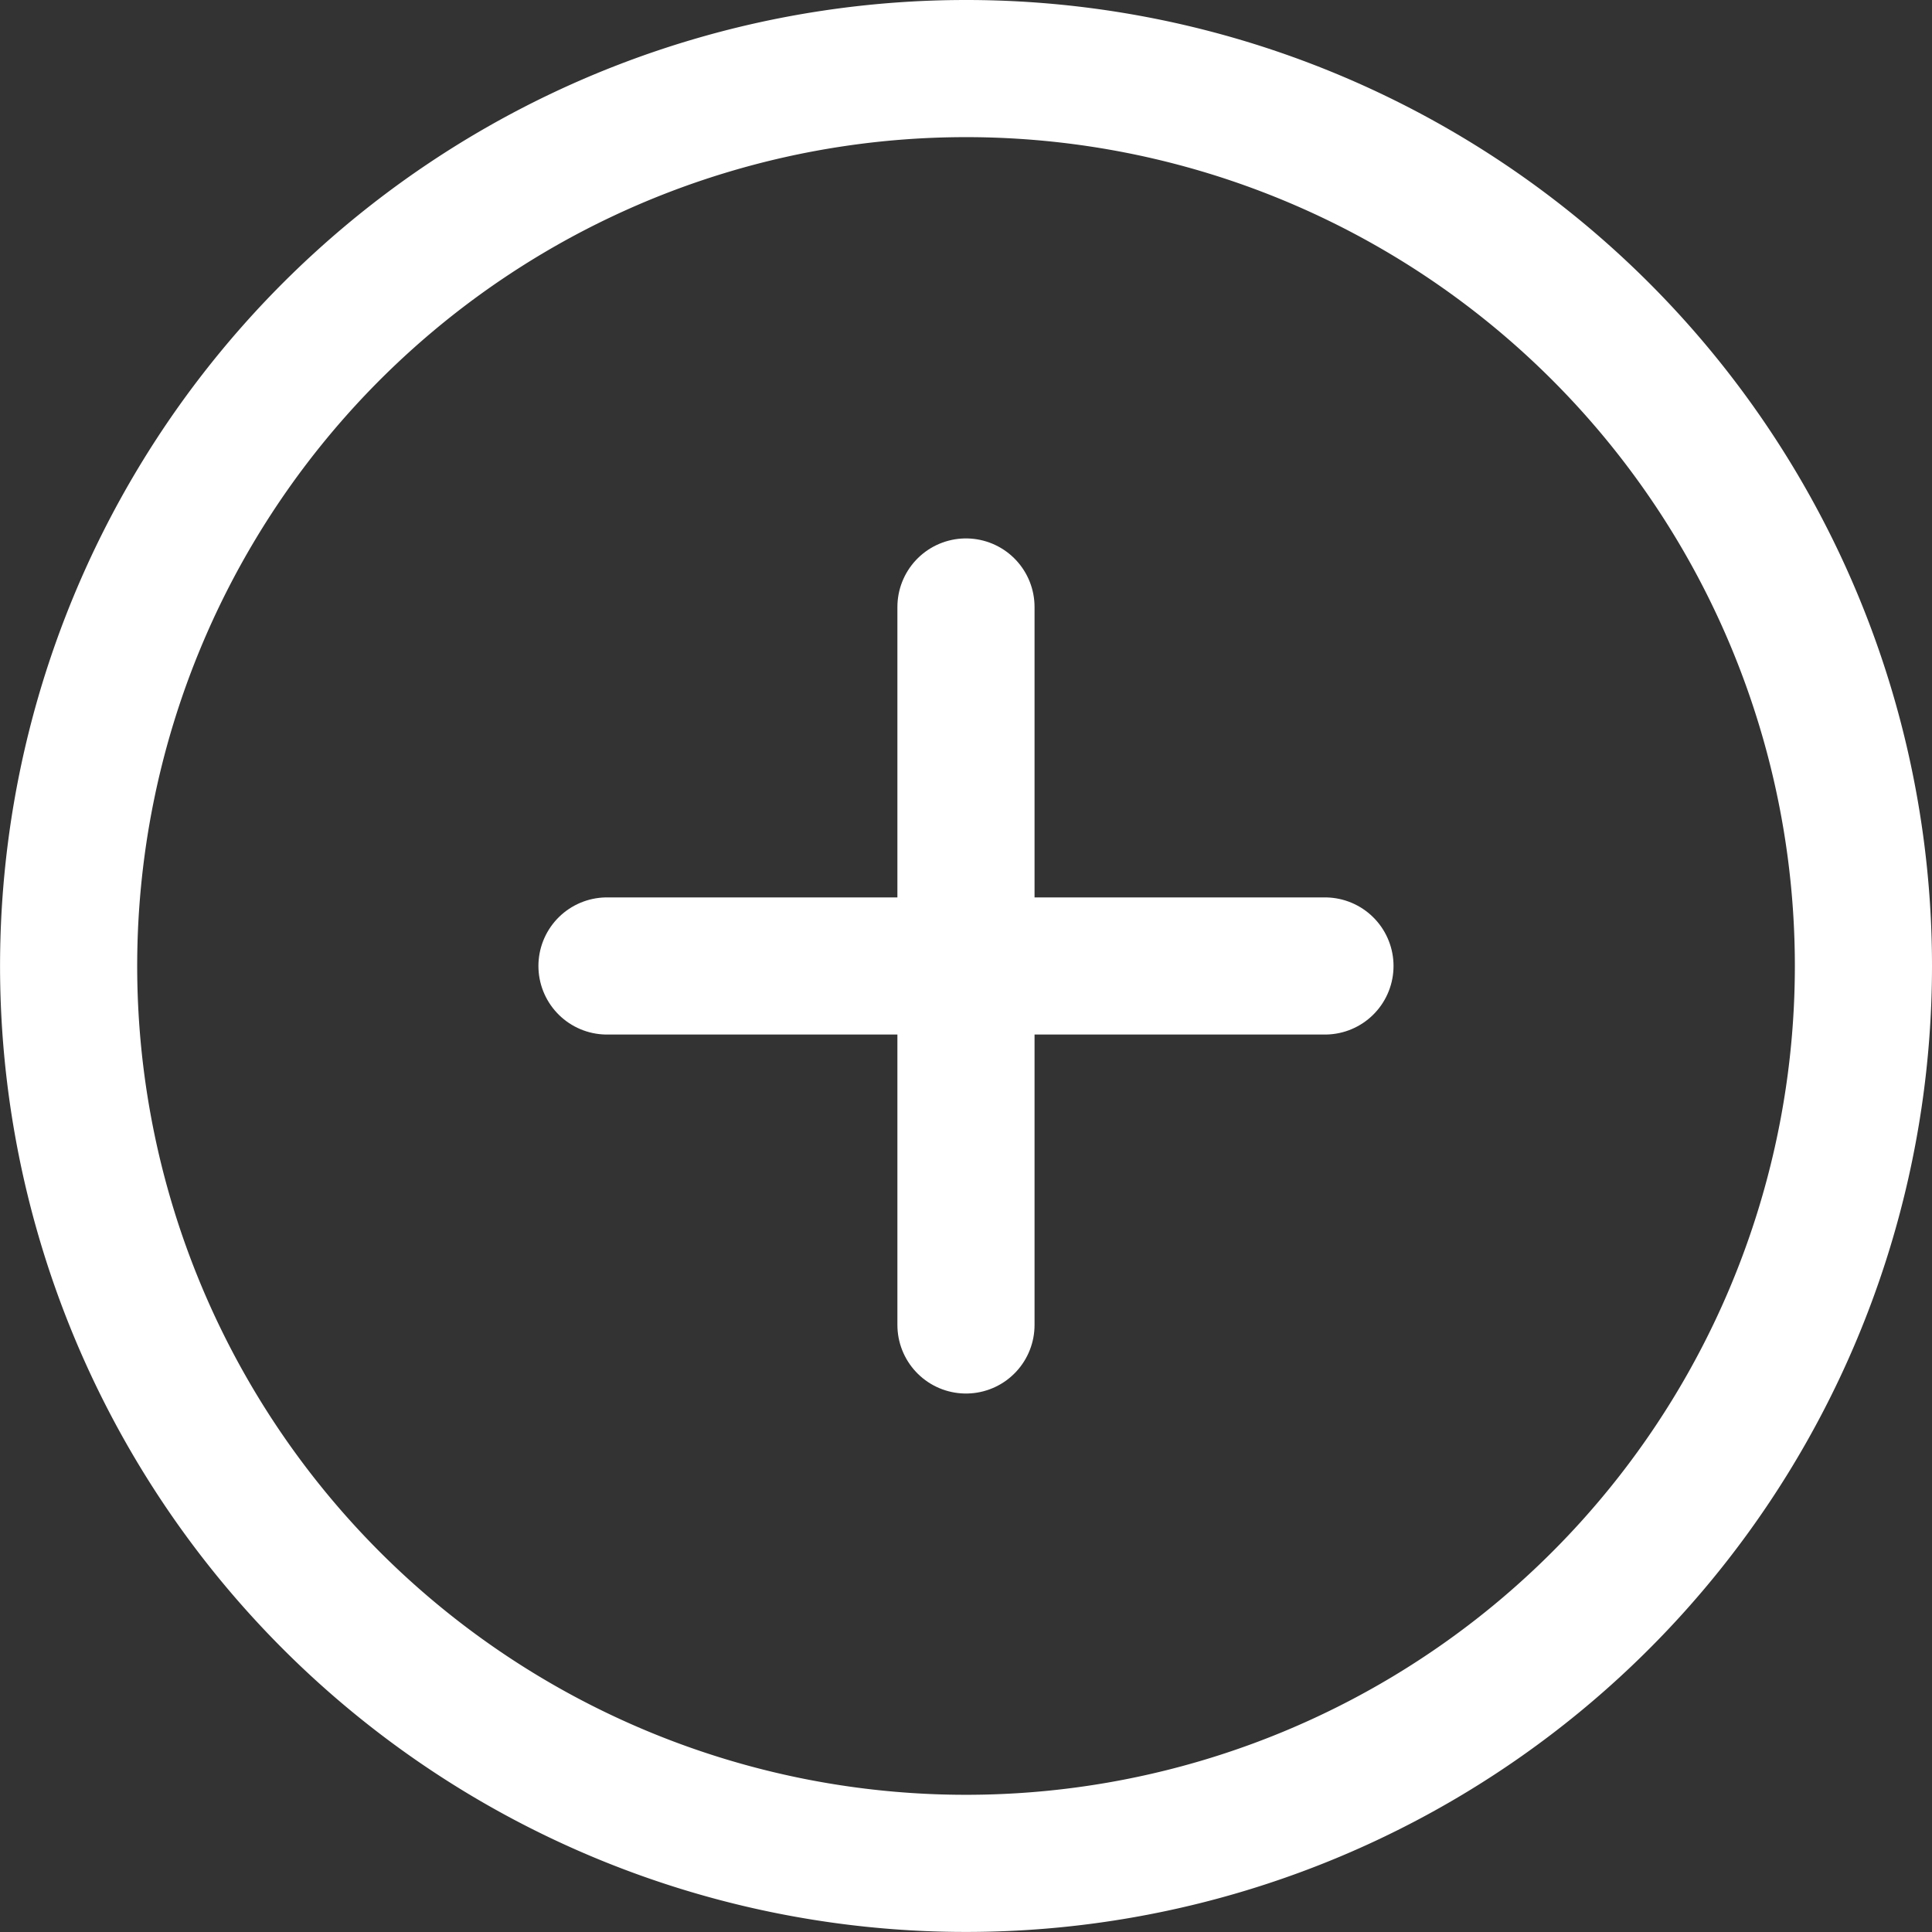 <svg xmlns="http://www.w3.org/2000/svg" width="35.219" height="35.219" viewBox="0 0 35.219 35.219">
  <rect x="0" y="0" width="35.219" height="35.219" fill="#333333" stroke="none"/>
  <g id="Icon_feather-plus-circle" data-name="Icon feather-plus-circle" transform="translate(1.25 1.25)">
    <path id="Path_87" data-name="Path 87" d="M35.719,19.359A16.359,16.359,0,1,1,19.359,3,16.359,16.359,0,0,1,35.719,19.359Z" transform="translate(-3 -3)" fill="none" stroke="#fff" stroke-linecap="round" stroke-linejoin="round" stroke-width="2.5"/>
    <path id="Path_88" data-name="Path 88" d="M18,12V25.088" transform="translate(-1.641 -2.185)" fill="none" stroke="#fff" stroke-linecap="round" stroke-linejoin="round" stroke-width="2.5"/>
    <path id="Path_89" data-name="Path 89" d="M12,18H25.088" transform="translate(-2.185 -1.641)" fill="none" stroke="#fff" stroke-linecap="round" stroke-linejoin="round" stroke-width="2.5"/>
  </g>
</svg>
